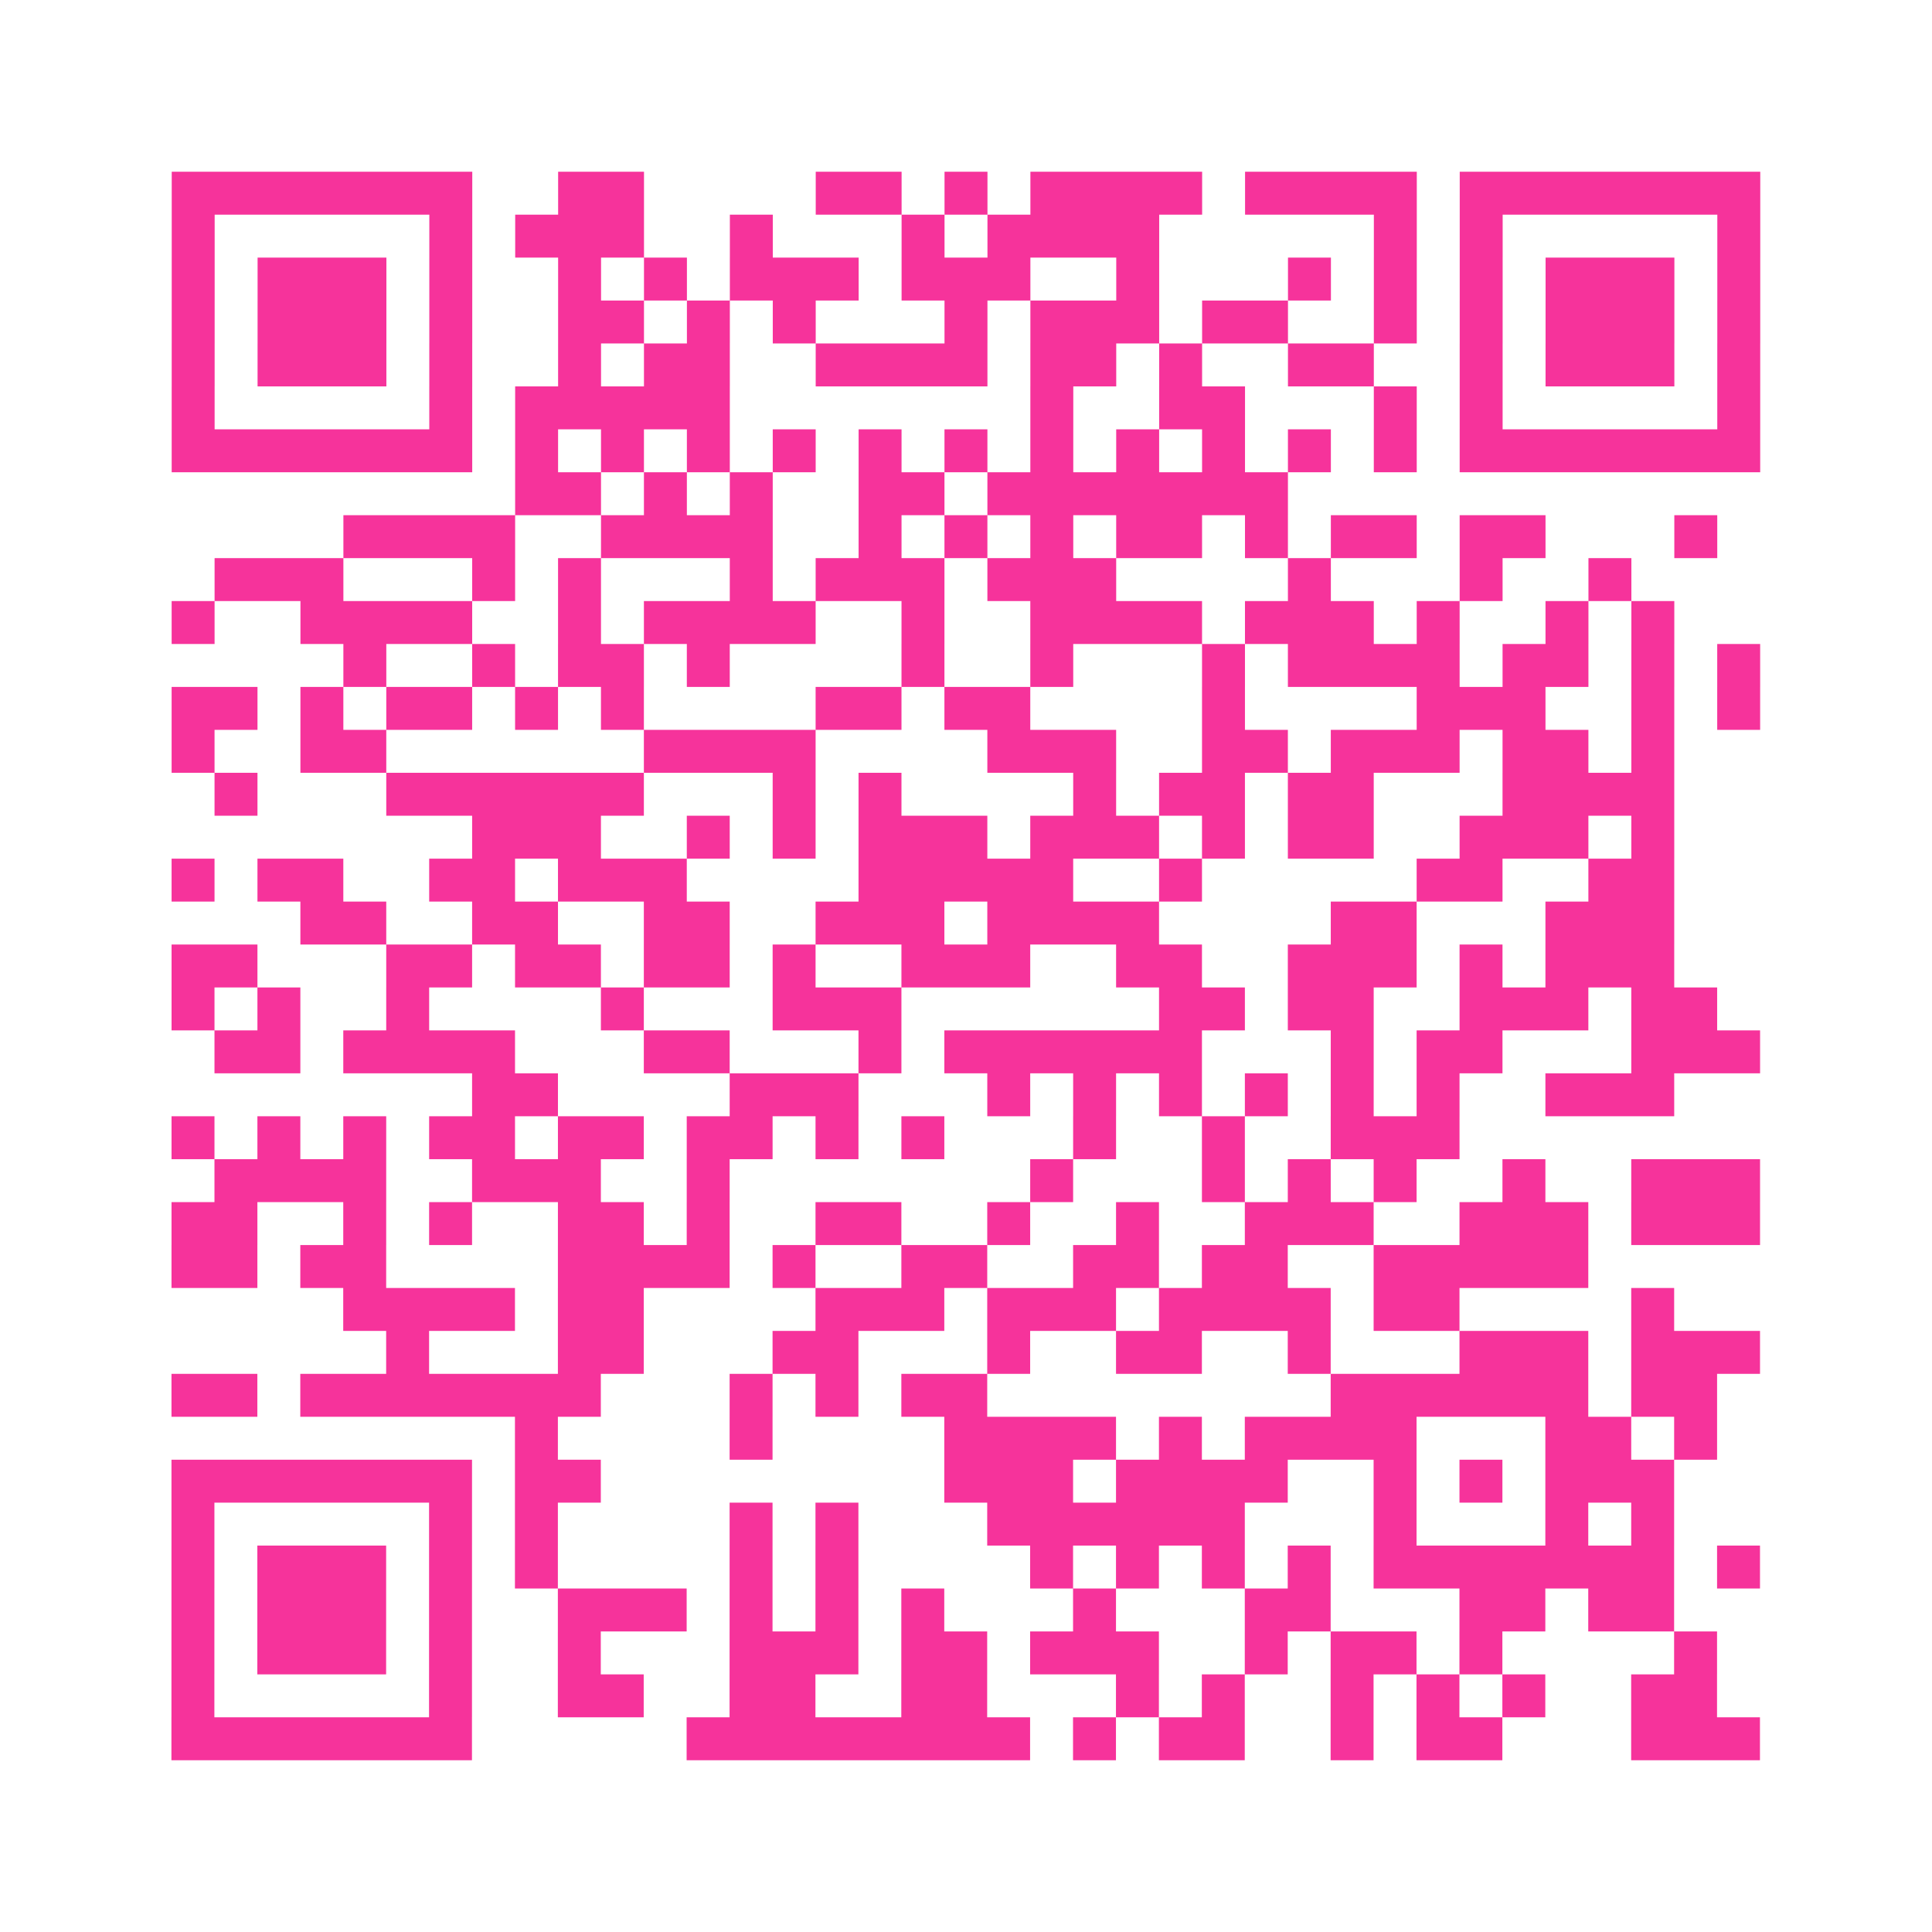 <?xml version="1.0" encoding="UTF-8"?>
<svg xmlns="http://www.w3.org/2000/svg" viewBox="0 0 45 45" class="pyqrcode"><path fill="transparent" d="M0 0h45v45h-45z"/><path stroke="#f6339b" class="pyqrline" d="M4 4.5h7m2 0h2m4 0h2m1 0h1m1 0h4m1 0h4m1 0h7m-37 1h1m5 0h1m1 0h3m2 0h1m3 0h1m1 0h4m5 0h1m1 0h1m5 0h1m-37 1h1m1 0h3m1 0h1m2 0h1m1 0h1m1 0h3m1 0h3m2 0h1m3 0h1m1 0h1m1 0h1m1 0h3m1 0h1m-37 1h1m1 0h3m1 0h1m2 0h2m1 0h1m1 0h1m3 0h1m1 0h3m1 0h2m2 0h1m1 0h1m1 0h3m1 0h1m-37 1h1m1 0h3m1 0h1m2 0h1m1 0h2m2 0h4m1 0h2m1 0h1m2 0h2m2 0h1m1 0h3m1 0h1m-37 1h1m5 0h1m1 0h5m7 0h1m2 0h2m3 0h1m1 0h1m5 0h1m-37 1h7m1 0h1m1 0h1m1 0h1m1 0h1m1 0h1m1 0h1m1 0h1m1 0h1m1 0h1m1 0h1m1 0h1m1 0h7m-29 1h2m1 0h1m1 0h1m2 0h2m1 0h7m-22 1h4m2 0h4m2 0h1m1 0h1m1 0h1m1 0h2m1 0h1m1 0h2m1 0h2m3 0h1m-35 1h3m3 0h1m1 0h1m3 0h1m1 0h3m1 0h3m4 0h1m3 0h1m2 0h1m-34 1h1m2 0h4m2 0h1m1 0h4m2 0h1m2 0h4m1 0h3m1 0h1m2 0h1m1 0h1m-31 1h1m2 0h1m1 0h2m1 0h1m4 0h1m2 0h1m3 0h1m1 0h4m1 0h2m1 0h1m1 0h1m-37 1h2m1 0h1m1 0h2m1 0h1m1 0h1m4 0h2m1 0h2m4 0h1m4 0h3m2 0h1m1 0h1m-37 1h1m2 0h2m6 0h4m4 0h3m2 0h2m1 0h3m1 0h2m1 0h1m-34 1h1m3 0h6m3 0h1m1 0h1m4 0h1m1 0h2m1 0h2m3 0h4m-28 1h3m2 0h1m1 0h1m1 0h3m1 0h3m1 0h1m1 0h2m2 0h3m1 0h1m-35 1h1m1 0h2m2 0h2m1 0h3m4 0h5m2 0h1m5 0h2m2 0h2m-32 1h2m2 0h2m2 0h2m2 0h3m1 0h4m4 0h2m3 0h3m-35 1h2m3 0h2m1 0h2m1 0h2m1 0h1m2 0h3m2 0h2m2 0h3m1 0h1m1 0h3m-35 1h1m1 0h1m2 0h1m4 0h1m3 0h3m6 0h2m1 0h2m2 0h3m1 0h2m-35 1h2m1 0h4m3 0h2m3 0h1m1 0h6m3 0h1m1 0h2m3 0h3m-30 1h2m4 0h3m3 0h1m1 0h1m1 0h1m1 0h1m1 0h1m1 0h1m2 0h3m-35 1h1m1 0h1m1 0h1m1 0h2m1 0h2m1 0h2m1 0h1m1 0h1m3 0h1m2 0h1m2 0h3m-29 1h4m2 0h3m2 0h1m7 0h1m3 0h1m1 0h1m1 0h1m2 0h1m2 0h3m-37 1h2m2 0h1m1 0h1m2 0h2m1 0h1m2 0h2m2 0h1m2 0h1m2 0h3m2 0h3m1 0h3m-37 1h2m1 0h2m4 0h4m1 0h1m2 0h2m2 0h2m1 0h2m2 0h5m-29 1h4m1 0h2m4 0h3m1 0h3m1 0h4m1 0h2m4 0h1m-30 1h1m3 0h2m3 0h2m3 0h1m2 0h2m2 0h1m3 0h3m1 0h3m-37 1h2m1 0h7m3 0h1m1 0h1m1 0h2m8 0h6m1 0h2m-28 1h1m4 0h1m4 0h4m1 0h1m1 0h4m3 0h2m1 0h1m-36 1h7m1 0h2m8 0h3m1 0h4m2 0h1m1 0h1m1 0h3m-35 1h1m5 0h1m1 0h1m4 0h1m1 0h1m3 0h6m3 0h1m3 0h1m1 0h1m-35 1h1m1 0h3m1 0h1m1 0h1m4 0h1m1 0h1m4 0h1m1 0h1m1 0h1m1 0h1m1 0h7m1 0h1m-37 1h1m1 0h3m1 0h1m2 0h3m1 0h1m1 0h1m1 0h1m3 0h1m3 0h2m3 0h2m1 0h2m-35 1h1m1 0h3m1 0h1m2 0h1m3 0h3m1 0h2m1 0h3m2 0h1m1 0h2m1 0h1m4 0h1m-36 1h1m5 0h1m2 0h2m2 0h2m2 0h2m3 0h1m1 0h1m2 0h1m1 0h1m1 0h1m2 0h2m-36 1h7m5 0h8m1 0h1m1 0h2m2 0h1m1 0h2m3 0h3"/></svg>
